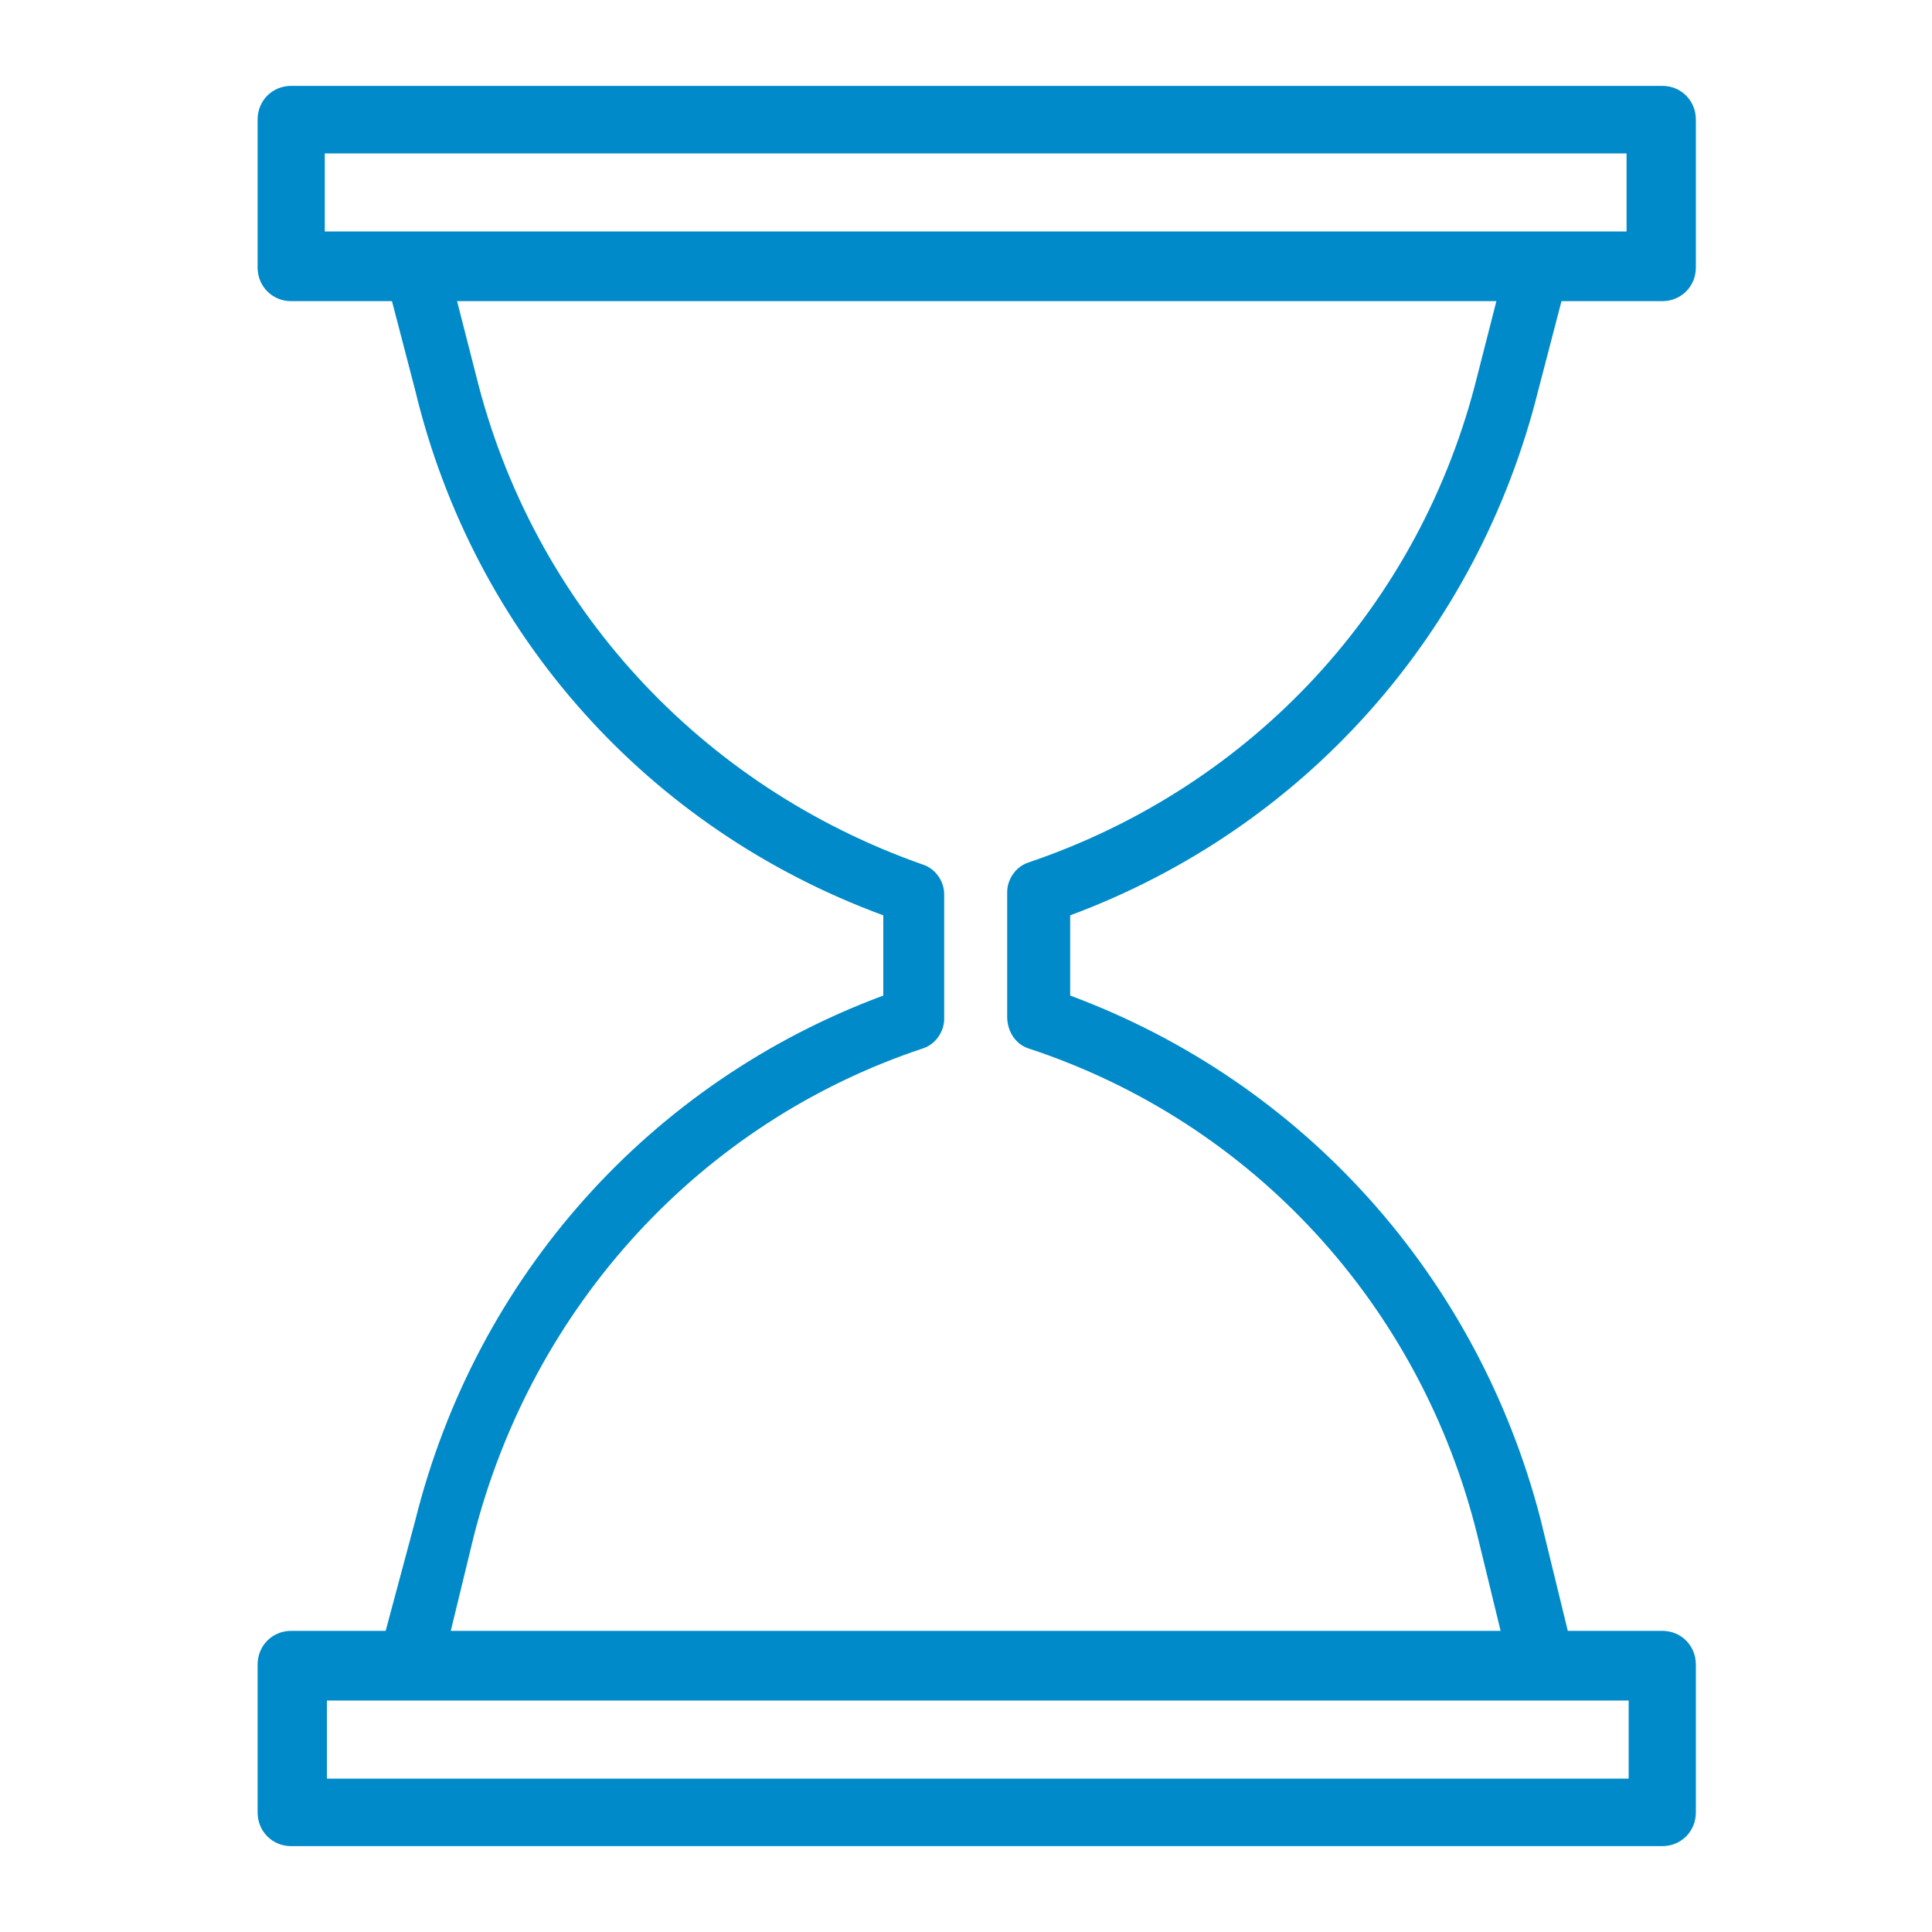 <?xml version="1.0" encoding="UTF-8"?> <svg xmlns="http://www.w3.org/2000/svg" xmlns:xlink="http://www.w3.org/1999/xlink" width="90px" height="90px" viewBox="0 0 90 90"> <title>hourglass</title> <g id="Page-1" stroke="none" stroke-width="1" fill="none" fill-rule="evenodd"> <g id="hourglass"> <rect id="Rectangle" fill="#FFFFFF" x="0" y="0" width="90" height="90"></rect> <g id="1ed_hourglass" transform="translate(11.427, 3.143)" fill="#008AC9" fill-rule="nonzero"> <path d="M60.237,15.015 L61.313,10.886 L66.008,10.886 C66.888,10.886 67.573,10.198 67.573,9.313 L67.573,2.43 C67.573,1.545 66.888,0.857 66.008,0.857 L2.138,0.857 C1.258,0.857 0.573,1.545 0.573,2.43 L0.573,9.313 C0.573,10.198 1.258,10.886 2.138,10.886 L6.833,10.886 L7.909,15.015 C10.647,26.421 18.766,35.466 29.72,39.497 L29.72,43.234 C18.864,47.265 10.745,56.31 7.909,67.716 L6.539,72.828 L2.138,72.828 C1.258,72.828 0.573,73.517 0.573,74.402 L0.573,81.284 C0.573,82.169 1.258,82.857 2.138,82.857 L66.008,82.857 C66.888,82.857 67.573,82.169 67.573,81.284 L67.573,74.402 C67.573,73.517 66.888,72.828 66.008,72.828 L61.607,72.828 L60.335,67.617 C57.401,56.31 49.283,47.265 38.426,43.234 L38.426,39.497 C49.283,35.466 57.401,26.421 60.237,15.015 Z M3.703,4.003 L64.345,4.003 L64.345,7.641 L3.703,7.641 L3.703,4.003 Z M64.443,79.711 L3.801,79.711 L3.801,76.073 L64.443,76.073 L64.443,79.711 Z M36.469,45.692 C46.935,49.133 54.76,57.687 57.401,68.404 L58.477,72.828 L9.572,72.828 L10.647,68.404 C13.386,57.687 21.211,49.133 31.579,45.692 C32.166,45.495 32.557,44.905 32.557,44.315 L32.557,38.514 C32.557,37.924 32.166,37.334 31.579,37.138 C21.211,33.5 13.386,25.044 10.745,14.327 L9.865,10.886 L58.281,10.886 L57.401,14.327 C54.76,25.044 46.935,33.5 36.469,37.039 C35.883,37.236 35.491,37.826 35.491,38.416 L35.491,44.217 C35.491,44.905 35.883,45.495 36.469,45.692 Z" id="Shape"></path> </g> </g> </g> </svg> 